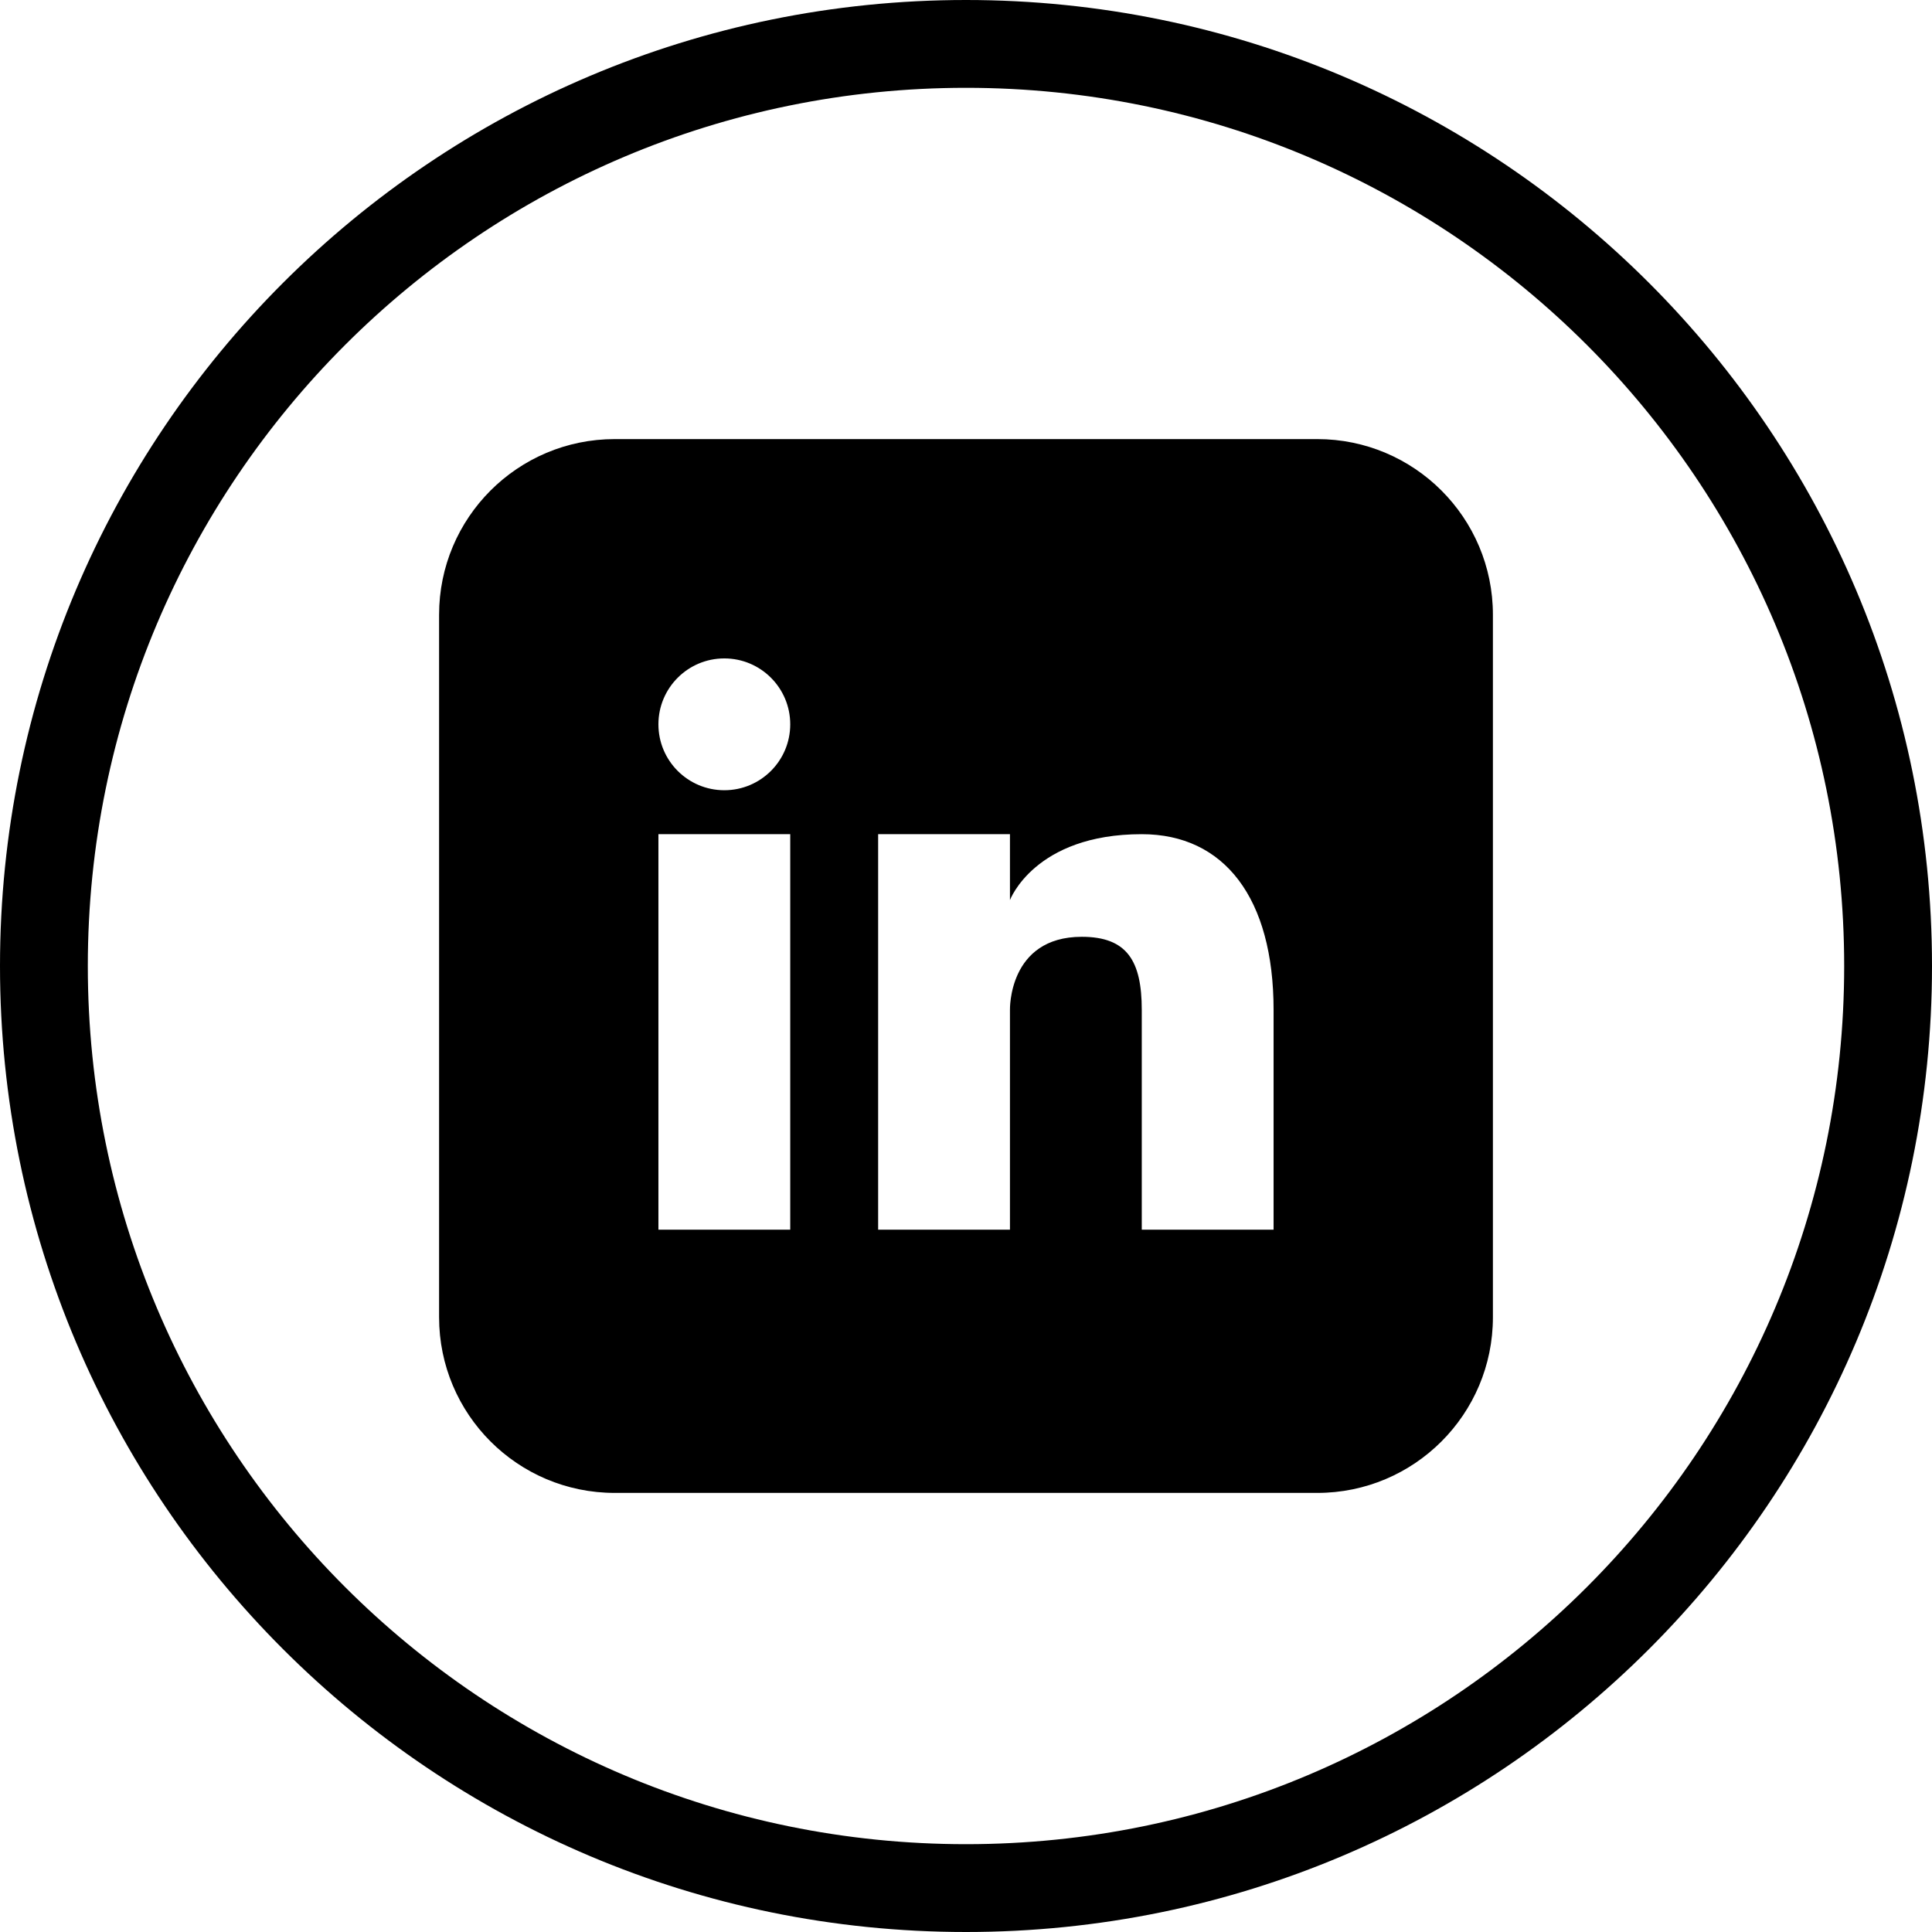 <?xml version="1.0" encoding="iso-8859-1"?>
<!-- Generator: Adobe Illustrator 16.0.4, SVG Export Plug-In . SVG Version: 6.00 Build 0)  -->
<!DOCTYPE svg PUBLIC "-//W3C//DTD SVG 1.1//EN" "http://www.w3.org/Graphics/SVG/1.1/DTD/svg11.dtd">
<svg version="1.1" id="Layer_1" xmlns="http://www.w3.org/2000/svg" xmlns:xlink="http://www.w3.org/1999/xlink" x="0px" y="0px"
	 width="44px" height="44px" viewBox="0 0 44 44" style="enable-background:new 0 0 44 44;" xml:space="preserve">
<g id="_x31_270-linkedin_x40_2x.png">
	<g>
		<path d="M22,0C9.85,0,0,9.85,0,22s9.85,22,22,22s22-9.85,22-22S34.15,0,22,0z M22,42C10.954,42,2,33.046,2,22S10.954,2,22,2
			s20,8.954,20,20S33.046,42,22,42z M30,10H14c-2.209,0-4,1.791-4,4v16c0,2.209,1.791,4,4,4h16c2.209,0,4-1.791,4-4V14
			C34,11.791,32.209,10,30,10z M17.997,28.005h-3.002v-9.007h3.002V28.005z M16.496,17.997c-0.829,0-1.501-0.672-1.501-1.501
			s0.672-1.501,1.501-1.501s1.501,0.672,1.501,1.501S17.325,17.997,16.496,17.997z M29.005,28.005h-3.002v-5.004
			c0-1.114-0.332-1.666-1.366-1.666c-1.68,0-1.636,1.666-1.636,1.666v5.004h-3.002v-9.007h3.002v1.501c0,0,0.559-1.501,3.002-1.501
			c1.881,0,3.002,1.457,3.002,4.003V28.005z"/>
	</g>
</g>
<g>
</g>
<g>
</g>
<g>
</g>
<g>
</g>
<g>
</g>
<g>
</g>
<g>
</g>
<g>
</g>
<g>
</g>
<g>
</g>
<g>
</g>
<g>
</g>
<g>
</g>
<g>
</g>
<g>
</g>
</svg>
